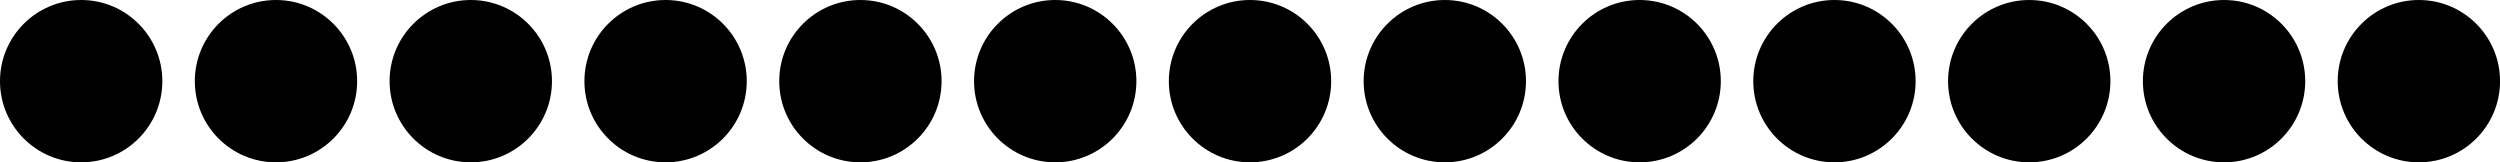 <?xml version='1.0' encoding='UTF-8'?>
<!-- This file was generated by dvisvgm 2.1.3 -->
<svg height='18pt' version='1.1' viewBox='-72 -72 277.203 18' width='277.203pt' xmlns='http://www.w3.org/2000/svg' xmlns:xlink='http://www.w3.org/1999/xlink'>
<g id='page1'>
<path d='M-54 -63C-54 -67.969 -58.027 -72 -63 -72C-67.969 -72 -72 -67.969 -72 -63S-67.969 -54 -63 -54C-58.027 -54 -54 -58.031 -54 -63Z'/>
<path d='M-32.398 -63C-32.398 -67.969 -36.43 -72 -41.398 -72C-46.371 -72 -50.398 -67.969 -50.398 -63S-46.371 -54 -41.398 -54C-36.43 -54 -32.398 -58.031 -32.398 -63Z'/>
<path d='M-10.797 -63C-10.797 -67.969 -14.828 -72 -19.797 -72C-24.77 -72 -28.801 -67.969 -28.801 -63S-24.77 -54 -19.797 -54C-14.828 -54 -10.797 -58.031 -10.797 -63Z'/>
<path d='M10.801 -63C10.801 -67.969 6.773 -72 1.801 -72C-3.168 -72 -7.199 -67.969 -7.199 -63S-3.168 -54 1.801 -54C6.773 -54 10.801 -58.031 10.801 -63Z'/>
<path d='M32.403 -63C32.403 -67.969 28.371 -72 23.403 -72C18.43 -72 14.402 -67.969 14.402 -63S18.43 -54 23.403 -54C28.371 -54 32.403 -58.031 32.403 -63Z'/>
<path d='M54.004 -63C54.004 -67.969 49.973 -72 45.004 -72C40.031 -72 36.004 -67.969 36.004 -63S40.031 -54 45.004 -54C49.973 -54 54.004 -58.031 54.004 -63Z'/>
<path d='M75.602 -63C75.602 -67.969 71.574 -72 66.602 -72C61.633 -72 57.602 -67.969 57.602 -63S61.633 -54 66.602 -54C71.574 -54 75.602 -58.031 75.602 -63Z'/>
<path d='M97.203 -63C97.203 -67.969 93.176 -72 88.203 -72C83.235 -72 79.203 -67.969 79.203 -63S83.235 -54 88.203 -54C93.176 -54 97.203 -58.031 97.203 -63Z'/>
<path d='M118.805 -63C118.805 -67.969 114.774 -72 109.805 -72C104.832 -72 100.805 -67.969 100.805 -63S104.832 -54 109.805 -54C114.774 -54 118.805 -58.031 118.805 -63Z'/>
<path d='M140.406 -63C140.406 -67.969 136.375 -72 131.406 -72C126.434 -72 122.406 -67.969 122.406 -63S126.434 -54 131.406 -54C136.375 -54 140.406 -58.031 140.406 -63Z'/>
<path d='M162.004 -63C162.004 -67.969 157.977 -72 153.004 -72C148.035 -72 144.004 -67.969 144.004 -63S148.035 -54 153.004 -54C157.977 -54 162.004 -58.031 162.004 -63Z'/>
<path d='M183.606 -63C183.606 -67.969 179.578 -72 174.606 -72C169.637 -72 165.606 -67.969 165.606 -63S169.637 -54 174.606 -54C179.578 -54 183.606 -58.031 183.606 -63Z'/>
<path d='M205.207 -63C205.207 -67.969 201.176 -72 196.207 -72C191.235 -72 187.207 -67.969 187.207 -63S191.235 -54 196.207 -54C201.176 -54 205.207 -58.031 205.207 -63Z'/>
</g>
</svg>